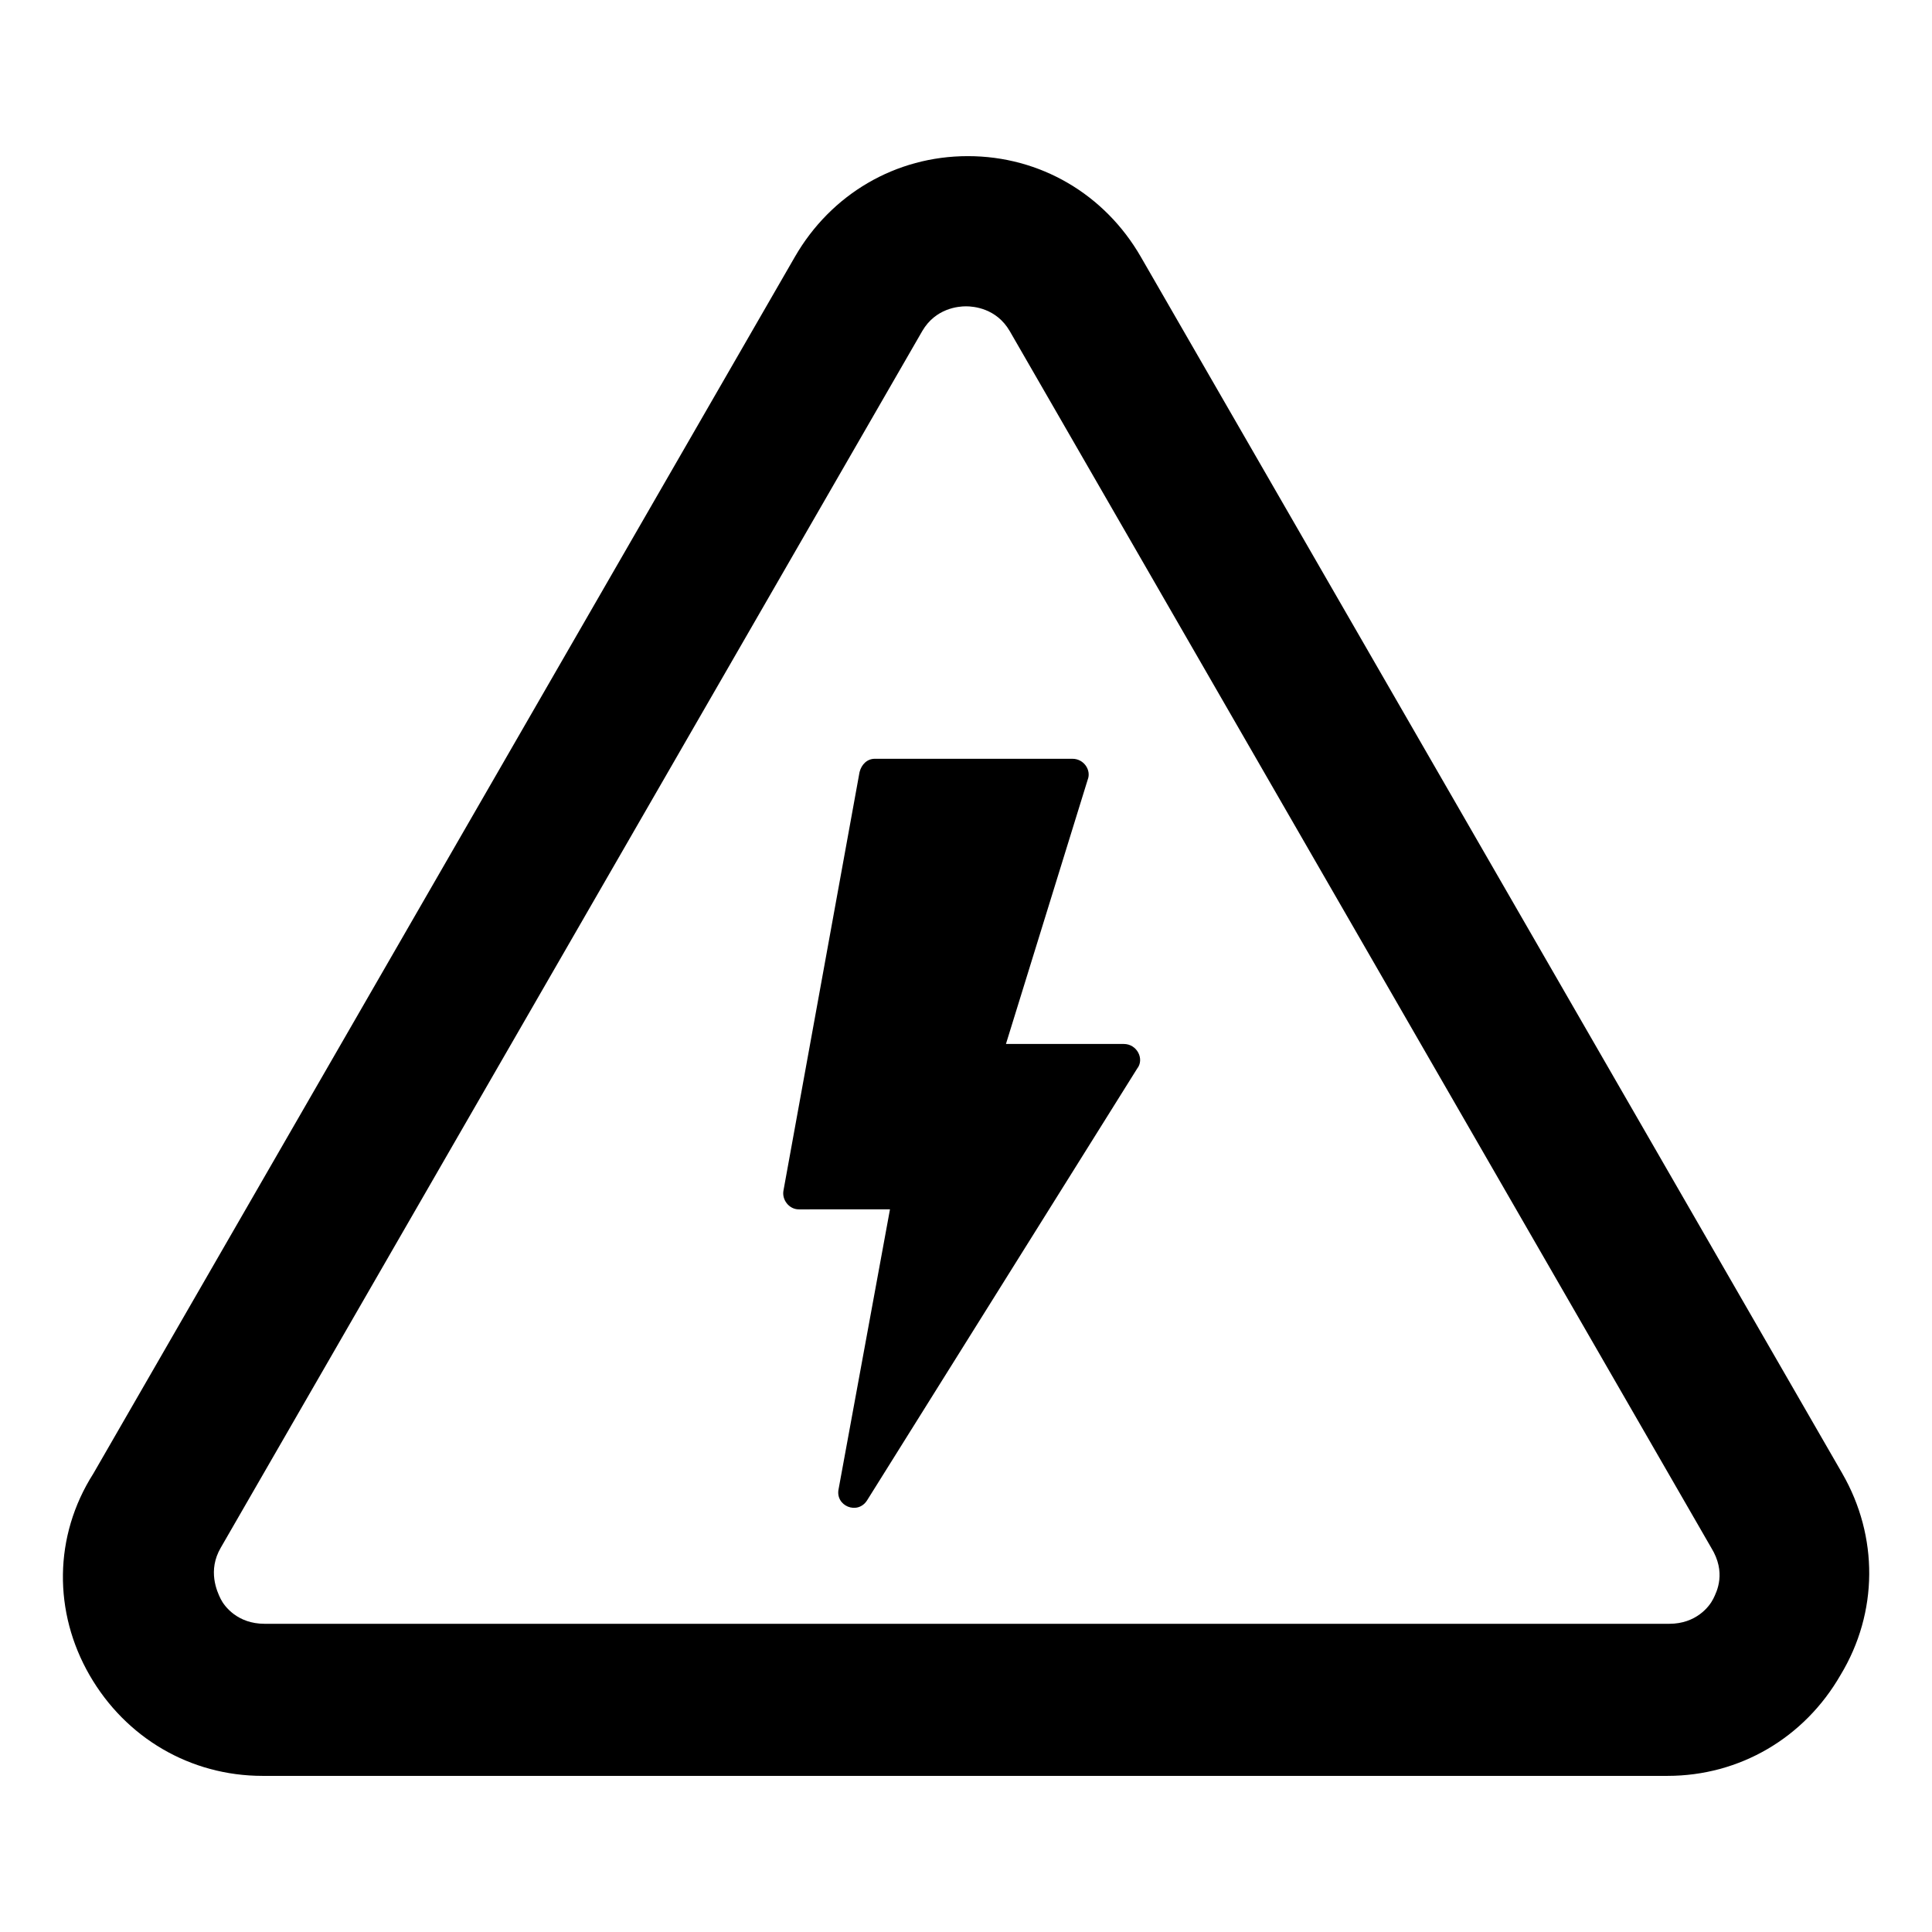 <?xml version="1.0" encoding="UTF-8"?>
<!-- Uploaded to: ICON Repo, www.iconrepo.com, Generator: ICON Repo Mixer Tools -->
<svg fill="#000000" width="800px" height="800px" version="1.1" viewBox="144 144 512 512" xmlns="http://www.w3.org/2000/svg">
 <g>
  <path d="m632.25 534.52-185.91-322.44c-9.574-16.625-26.703-26.703-45.848-26.703s-36.273 10.078-45.848 26.703l-185.91 322.44c-10.574 16.625-10.574 36.777-1.004 53.402 9.574 16.625 26.703 26.703 45.848 26.703h372.32c19.145 0 36.273-10.078 45.848-26.703 10.074-16.625 10.074-36.777 0.5-53.402zm-34.258 33.25c-1.008 2.016-4.535 6.551-11.586 6.551h-372.32c-7.055 0-10.578-4.535-11.586-6.551-1.008-2.016-3.527-7.559 0-13.602l185.91-322.44c3.527-6.047 9.574-6.551 11.586-6.551 2.016 0 8.062 0.504 11.586 6.551l185.91 322.44c4.031 6.551 1.512 11.586 0.504 13.602z"/>
  <path d="m441.82 420.66h-31.234l21.664-70.031c1.008-2.519-1.008-5.543-4.031-5.543h-52.398c-2.016 0-3.527 1.512-4.031 3.527l-20.152 110.84c-0.504 2.519 1.512 5.039 4.031 5.039l24.184-0.004-13.602 74.059c-1.008 4.535 5.039 7.055 7.559 3.023l71.535-114.36c2.016-2.519 0-6.547-3.523-6.547z"/>
 </g>
</svg>